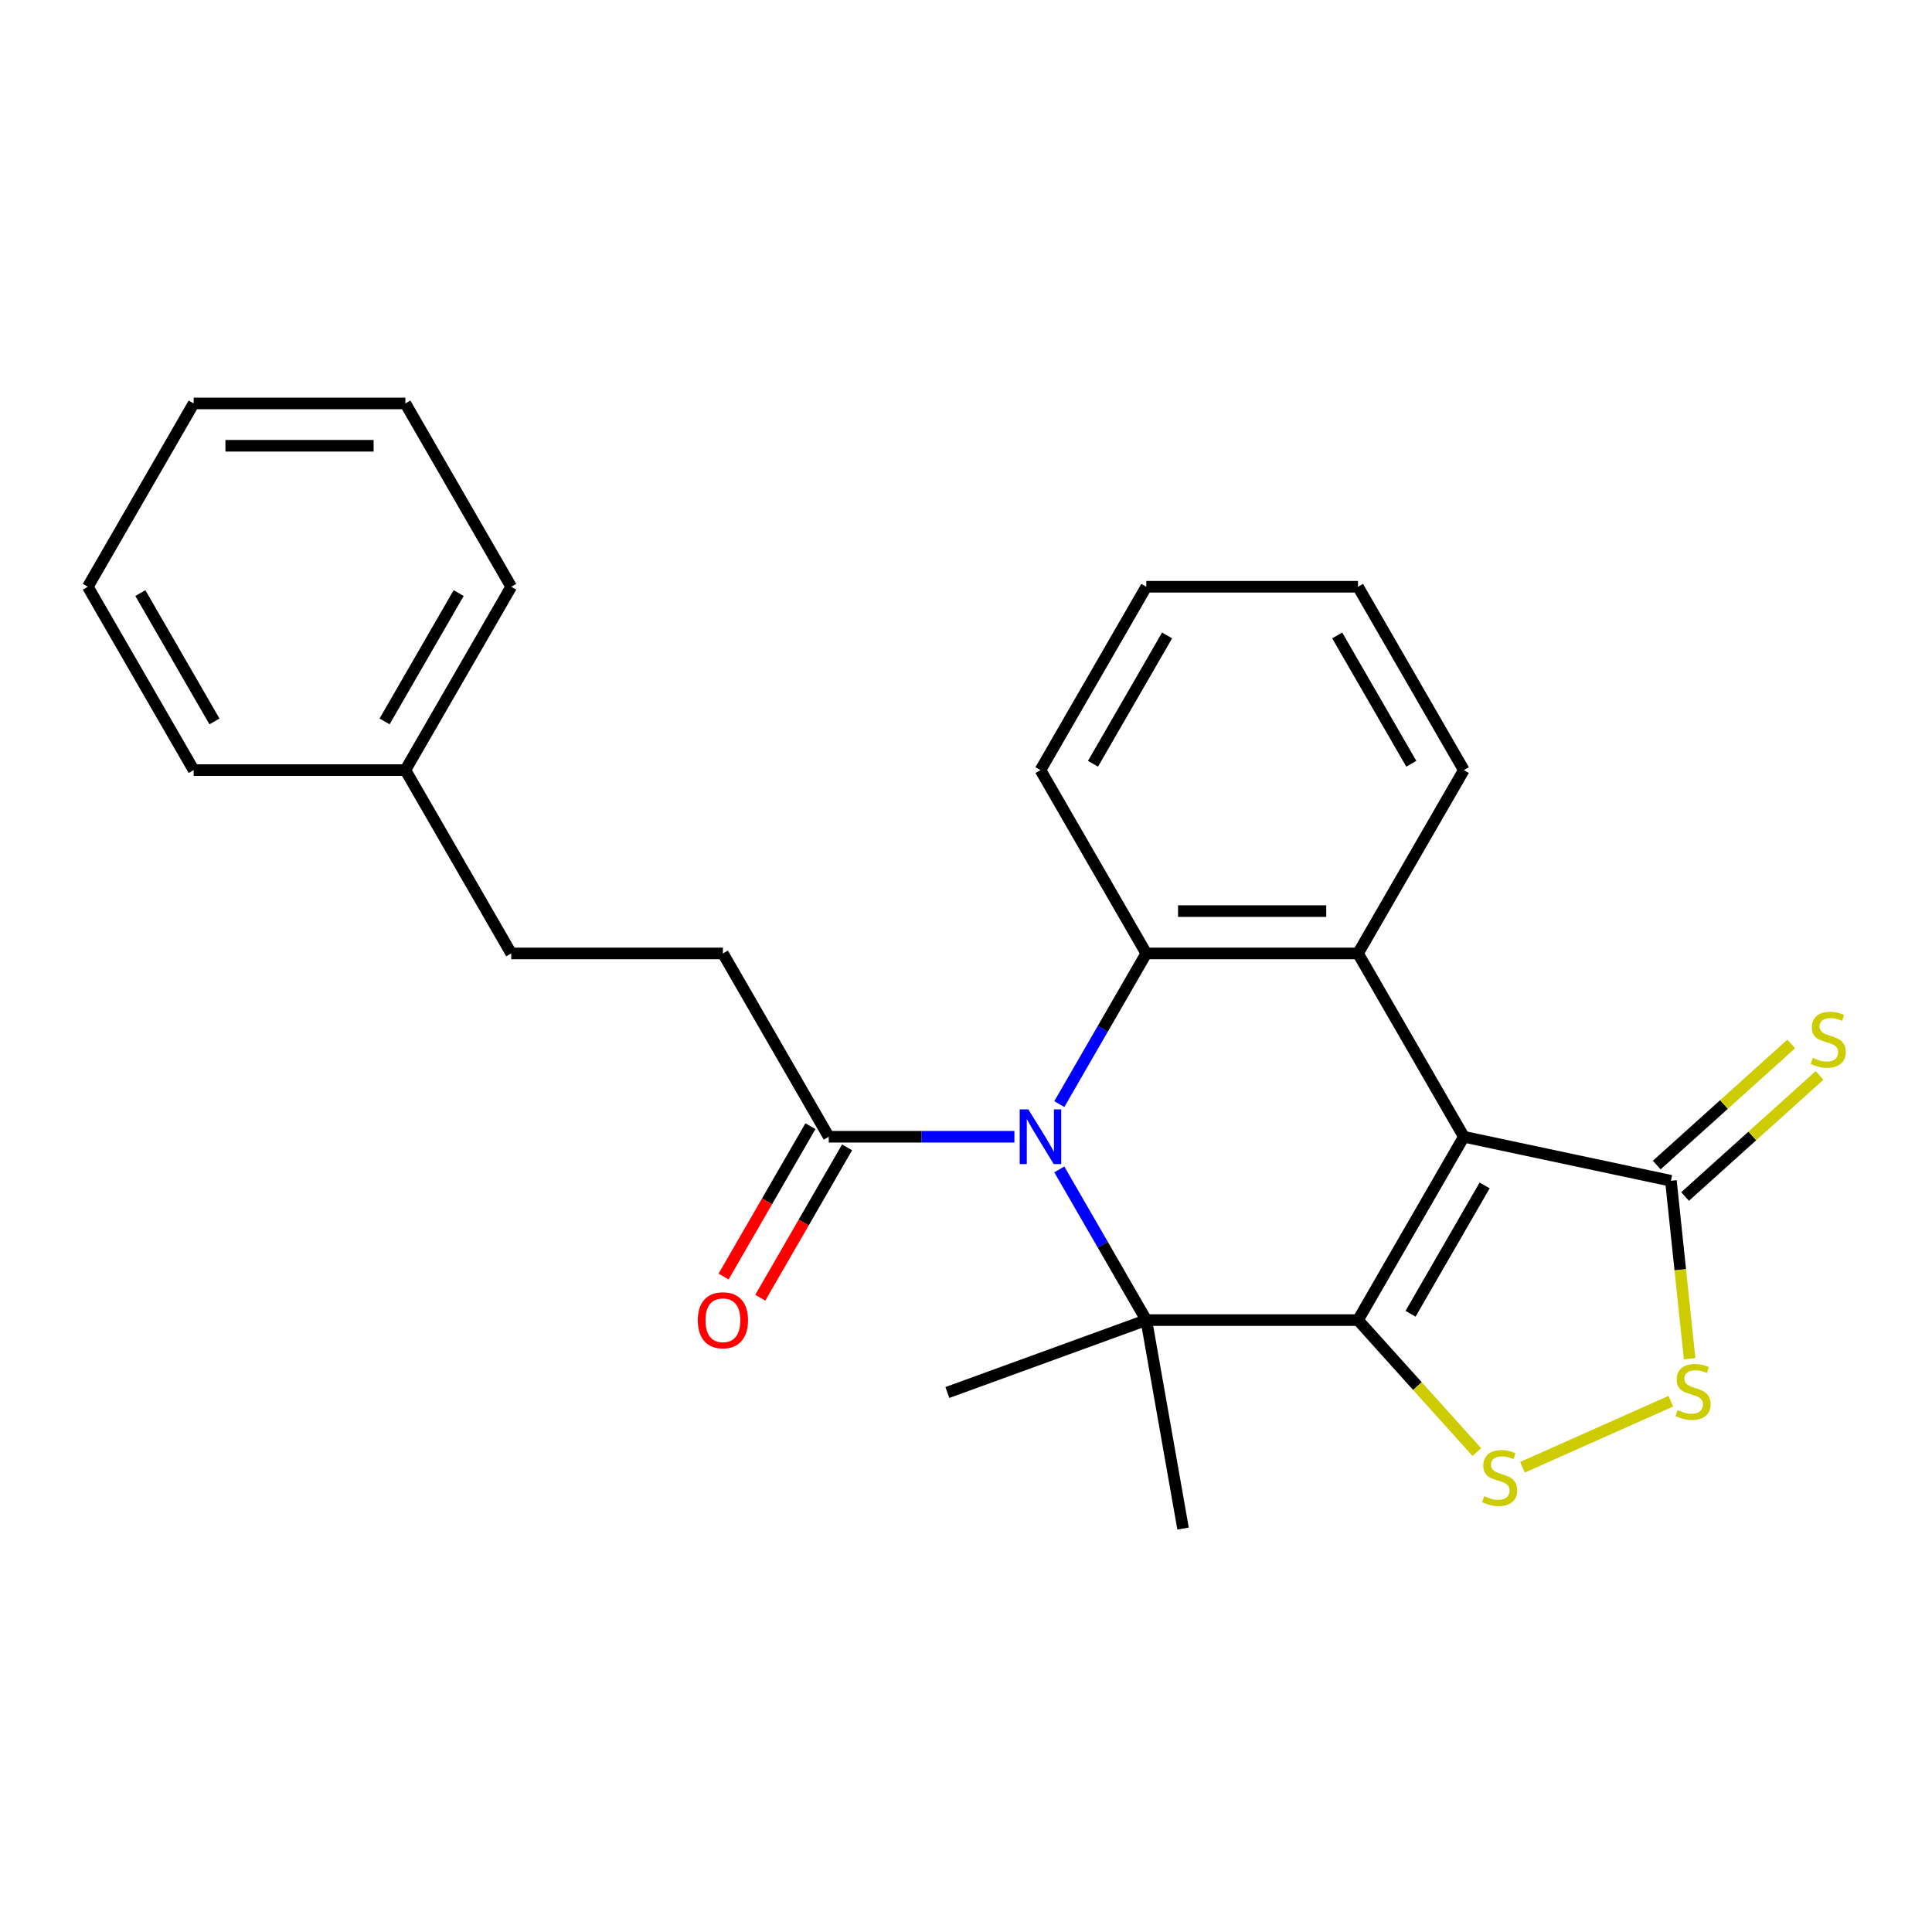 <?xml version='1.0' encoding='iso-8859-1'?>
<svg version='1.1' baseProfile='full'
              xmlns='http://www.w3.org/2000/svg'
                      xmlns:rdkit='http://www.rdkit.org/xml'
                      xmlns:xlink='http://www.w3.org/1999/xlink'
                  xml:space='preserve'
width='1000px' height='1000px' viewBox='0 0 1000 1000'>
<!-- END OF HEADER -->
<rect style='opacity:1.0;fill:#FFFFFF;stroke:none' width='1000' height='1000' x='0' y='0'> </rect>
<path class='bond-0' d='M 702.896,683.279 L 757.683,588.386' style='fill:none;fill-rule:evenodd;stroke:#000000;stroke-width:6px;stroke-linecap:butt;stroke-linejoin:miter;stroke-opacity:1' />
<path class='bond-0' d='M 730.093,680.003 L 768.444,613.577' style='fill:none;fill-rule:evenodd;stroke:#000000;stroke-width:6px;stroke-linecap:butt;stroke-linejoin:miter;stroke-opacity:1' />
<path class='bond-1' d='M 702.896,683.279 L 593.323,683.279' style='fill:none;fill-rule:evenodd;stroke:#000000;stroke-width:6px;stroke-linecap:butt;stroke-linejoin:miter;stroke-opacity:1' />
<path class='bond-2' d='M 702.896,683.279 L 733.646,717.431' style='fill:none;fill-rule:evenodd;stroke:#000000;stroke-width:6px;stroke-linecap:butt;stroke-linejoin:miter;stroke-opacity:1' />
<path class='bond-2' d='M 733.646,717.431 L 764.396,751.582' style='fill:none;fill-rule:evenodd;stroke:#CCCC00;stroke-width:6px;stroke-linecap:butt;stroke-linejoin:miter;stroke-opacity:1' />
<path class='bond-3' d='M 757.683,588.386 L 702.896,493.492' style='fill:none;fill-rule:evenodd;stroke:#000000;stroke-width:6px;stroke-linecap:butt;stroke-linejoin:miter;stroke-opacity:1' />
<path class='bond-4' d='M 757.683,588.386 L 864.862,611.168' style='fill:none;fill-rule:evenodd;stroke:#000000;stroke-width:6px;stroke-linecap:butt;stroke-linejoin:miter;stroke-opacity:1' />
<path class='bond-5' d='M 548.293,605.285 L 570.808,644.282' style='fill:none;fill-rule:evenodd;stroke:#0000FF;stroke-width:6px;stroke-linecap:butt;stroke-linejoin:miter;stroke-opacity:1' />
<path class='bond-5' d='M 570.808,644.282 L 593.323,683.279' style='fill:none;fill-rule:evenodd;stroke:#000000;stroke-width:6px;stroke-linecap:butt;stroke-linejoin:miter;stroke-opacity:1' />
<path class='bond-6' d='M 548.293,571.487 L 570.808,532.489' style='fill:none;fill-rule:evenodd;stroke:#0000FF;stroke-width:6px;stroke-linecap:butt;stroke-linejoin:miter;stroke-opacity:1' />
<path class='bond-6' d='M 570.808,532.489 L 593.323,493.492' style='fill:none;fill-rule:evenodd;stroke:#000000;stroke-width:6px;stroke-linecap:butt;stroke-linejoin:miter;stroke-opacity:1' />
<path class='bond-7' d='M 525.057,588.386 L 477.009,588.386' style='fill:none;fill-rule:evenodd;stroke:#0000FF;stroke-width:6px;stroke-linecap:butt;stroke-linejoin:miter;stroke-opacity:1' />
<path class='bond-7' d='M 477.009,588.386 L 428.962,588.386' style='fill:none;fill-rule:evenodd;stroke:#000000;stroke-width:6px;stroke-linecap:butt;stroke-linejoin:miter;stroke-opacity:1' />
<path class='bond-8' d='M 593.323,683.279 L 490.357,720.756' style='fill:none;fill-rule:evenodd;stroke:#000000;stroke-width:6px;stroke-linecap:butt;stroke-linejoin:miter;stroke-opacity:1' />
<path class='bond-9' d='M 593.323,683.279 L 612.35,791.188' style='fill:none;fill-rule:evenodd;stroke:#000000;stroke-width:6px;stroke-linecap:butt;stroke-linejoin:miter;stroke-opacity:1' />
<path class='bond-10' d='M 702.896,493.492 L 757.683,398.599' style='fill:none;fill-rule:evenodd;stroke:#000000;stroke-width:6px;stroke-linecap:butt;stroke-linejoin:miter;stroke-opacity:1' />
<path class='bond-11' d='M 702.896,493.492 L 593.323,493.492' style='fill:none;fill-rule:evenodd;stroke:#000000;stroke-width:6px;stroke-linecap:butt;stroke-linejoin:miter;stroke-opacity:1' />
<path class='bond-11' d='M 686.46,471.578 L 609.759,471.578' style='fill:none;fill-rule:evenodd;stroke:#000000;stroke-width:6px;stroke-linecap:butt;stroke-linejoin:miter;stroke-opacity:1' />
<path class='bond-12' d='M 593.323,493.492 L 538.536,398.599' style='fill:none;fill-rule:evenodd;stroke:#000000;stroke-width:6px;stroke-linecap:butt;stroke-linejoin:miter;stroke-opacity:1' />
<path class='bond-13' d='M 788.035,759.446 L 864.82,725.259' style='fill:none;fill-rule:evenodd;stroke:#CCCC00;stroke-width:6px;stroke-linecap:butt;stroke-linejoin:miter;stroke-opacity:1' />
<path class='bond-14' d='M 872.194,619.31 L 906.999,587.972' style='fill:none;fill-rule:evenodd;stroke:#000000;stroke-width:6px;stroke-linecap:butt;stroke-linejoin:miter;stroke-opacity:1' />
<path class='bond-14' d='M 906.999,587.972 L 941.804,556.634' style='fill:none;fill-rule:evenodd;stroke:#CCCC00;stroke-width:6px;stroke-linecap:butt;stroke-linejoin:miter;stroke-opacity:1' />
<path class='bond-14' d='M 857.531,603.025 L 892.335,571.686' style='fill:none;fill-rule:evenodd;stroke:#000000;stroke-width:6px;stroke-linecap:butt;stroke-linejoin:miter;stroke-opacity:1' />
<path class='bond-14' d='M 892.335,571.686 L 927.14,540.348' style='fill:none;fill-rule:evenodd;stroke:#CCCC00;stroke-width:6px;stroke-linecap:butt;stroke-linejoin:miter;stroke-opacity:1' />
<path class='bond-15' d='M 864.862,611.168 L 869.703,657.225' style='fill:none;fill-rule:evenodd;stroke:#000000;stroke-width:6px;stroke-linecap:butt;stroke-linejoin:miter;stroke-opacity:1' />
<path class='bond-15' d='M 869.703,657.225 L 874.544,703.282' style='fill:none;fill-rule:evenodd;stroke:#CCCC00;stroke-width:6px;stroke-linecap:butt;stroke-linejoin:miter;stroke-opacity:1' />
<path class='bond-16' d='M 419.473,582.907 L 397.004,621.824' style='fill:none;fill-rule:evenodd;stroke:#000000;stroke-width:6px;stroke-linecap:butt;stroke-linejoin:miter;stroke-opacity:1' />
<path class='bond-16' d='M 397.004,621.824 L 374.535,660.741' style='fill:none;fill-rule:evenodd;stroke:#FF0000;stroke-width:6px;stroke-linecap:butt;stroke-linejoin:miter;stroke-opacity:1' />
<path class='bond-16' d='M 438.452,593.865 L 415.983,632.782' style='fill:none;fill-rule:evenodd;stroke:#000000;stroke-width:6px;stroke-linecap:butt;stroke-linejoin:miter;stroke-opacity:1' />
<path class='bond-16' d='M 415.983,632.782 L 393.514,671.699' style='fill:none;fill-rule:evenodd;stroke:#FF0000;stroke-width:6px;stroke-linecap:butt;stroke-linejoin:miter;stroke-opacity:1' />
<path class='bond-17' d='M 428.962,588.386 L 374.176,493.492' style='fill:none;fill-rule:evenodd;stroke:#000000;stroke-width:6px;stroke-linecap:butt;stroke-linejoin:miter;stroke-opacity:1' />
<path class='bond-18' d='M 374.176,493.492 L 264.602,493.492' style='fill:none;fill-rule:evenodd;stroke:#000000;stroke-width:6px;stroke-linecap:butt;stroke-linejoin:miter;stroke-opacity:1' />
<path class='bond-19' d='M 757.683,398.599 L 702.896,303.705' style='fill:none;fill-rule:evenodd;stroke:#000000;stroke-width:6px;stroke-linecap:butt;stroke-linejoin:miter;stroke-opacity:1' />
<path class='bond-19' d='M 730.487,395.322 L 692.136,328.897' style='fill:none;fill-rule:evenodd;stroke:#000000;stroke-width:6px;stroke-linecap:butt;stroke-linejoin:miter;stroke-opacity:1' />
<path class='bond-20' d='M 538.536,398.599 L 593.323,303.705' style='fill:none;fill-rule:evenodd;stroke:#000000;stroke-width:6px;stroke-linecap:butt;stroke-linejoin:miter;stroke-opacity:1' />
<path class='bond-20' d='M 565.733,395.322 L 604.083,328.897' style='fill:none;fill-rule:evenodd;stroke:#000000;stroke-width:6px;stroke-linecap:butt;stroke-linejoin:miter;stroke-opacity:1' />
<path class='bond-21' d='M 264.602,493.492 L 209.815,398.599' style='fill:none;fill-rule:evenodd;stroke:#000000;stroke-width:6px;stroke-linecap:butt;stroke-linejoin:miter;stroke-opacity:1' />
<path class='bond-22' d='M 209.815,398.599 L 264.602,303.705' style='fill:none;fill-rule:evenodd;stroke:#000000;stroke-width:6px;stroke-linecap:butt;stroke-linejoin:miter;stroke-opacity:1' />
<path class='bond-22' d='M 199.054,373.407 L 237.405,306.982' style='fill:none;fill-rule:evenodd;stroke:#000000;stroke-width:6px;stroke-linecap:butt;stroke-linejoin:miter;stroke-opacity:1' />
<path class='bond-23' d='M 209.815,398.599 L 100.241,398.599' style='fill:none;fill-rule:evenodd;stroke:#000000;stroke-width:6px;stroke-linecap:butt;stroke-linejoin:miter;stroke-opacity:1' />
<path class='bond-24' d='M 264.602,303.705 L 209.815,208.812' style='fill:none;fill-rule:evenodd;stroke:#000000;stroke-width:6px;stroke-linecap:butt;stroke-linejoin:miter;stroke-opacity:1' />
<path class='bond-25' d='M 100.241,398.599 L 45.455,303.705' style='fill:none;fill-rule:evenodd;stroke:#000000;stroke-width:6px;stroke-linecap:butt;stroke-linejoin:miter;stroke-opacity:1' />
<path class='bond-25' d='M 111.002,373.407 L 72.651,306.982' style='fill:none;fill-rule:evenodd;stroke:#000000;stroke-width:6px;stroke-linecap:butt;stroke-linejoin:miter;stroke-opacity:1' />
<path class='bond-26' d='M 593.323,303.705 L 702.896,303.705' style='fill:none;fill-rule:evenodd;stroke:#000000;stroke-width:6px;stroke-linecap:butt;stroke-linejoin:miter;stroke-opacity:1' />
<path class='bond-27' d='M 45.455,303.705 L 100.241,208.812' style='fill:none;fill-rule:evenodd;stroke:#000000;stroke-width:6px;stroke-linecap:butt;stroke-linejoin:miter;stroke-opacity:1' />
<path class='bond-28' d='M 209.815,208.812 L 100.241,208.812' style='fill:none;fill-rule:evenodd;stroke:#000000;stroke-width:6px;stroke-linecap:butt;stroke-linejoin:miter;stroke-opacity:1' />
<path class='bond-28' d='M 193.379,230.726 L 116.677,230.726' style='fill:none;fill-rule:evenodd;stroke:#000000;stroke-width:6px;stroke-linecap:butt;stroke-linejoin:miter;stroke-opacity:1' />
<path  class='atom-2' d='M 532.276 574.226
L 541.556 589.226
Q 542.476 590.706, 543.956 593.386
Q 545.436 596.066, 545.516 596.226
L 545.516 574.226
L 549.276 574.226
L 549.276 602.546
L 545.396 602.546
L 535.436 586.146
Q 534.276 584.226, 533.036 582.026
Q 531.836 579.826, 531.476 579.146
L 531.476 602.546
L 527.796 602.546
L 527.796 574.226
L 532.276 574.226
' fill='#0000FF'/>
<path  class='atom-6' d='M 768.216 774.429
Q 768.536 774.549, 769.856 775.109
Q 771.176 775.669, 772.616 776.029
Q 774.096 776.349, 775.536 776.349
Q 778.216 776.349, 779.776 775.069
Q 781.336 773.749, 781.336 771.469
Q 781.336 769.909, 780.536 768.949
Q 779.776 767.989, 778.576 767.469
Q 777.376 766.949, 775.376 766.349
Q 772.856 765.589, 771.336 764.869
Q 769.856 764.149, 768.776 762.629
Q 767.736 761.109, 767.736 758.549
Q 767.736 754.989, 770.136 752.789
Q 772.576 750.589, 777.376 750.589
Q 780.656 750.589, 784.376 752.149
L 783.456 755.229
Q 780.056 753.829, 777.496 753.829
Q 774.736 753.829, 773.216 754.989
Q 771.696 756.109, 771.736 758.069
Q 771.736 759.589, 772.496 760.509
Q 773.296 761.429, 774.416 761.949
Q 775.576 762.469, 777.496 763.069
Q 780.056 763.869, 781.576 764.669
Q 783.096 765.469, 784.176 767.109
Q 785.296 768.709, 785.296 771.469
Q 785.296 775.389, 782.656 777.509
Q 780.056 779.589, 775.696 779.589
Q 773.176 779.589, 771.256 779.029
Q 769.376 778.509, 767.136 777.589
L 768.216 774.429
' fill='#CCCC00'/>
<path  class='atom-8' d='M 868.316 729.861
Q 868.636 729.981, 869.956 730.541
Q 871.276 731.101, 872.716 731.461
Q 874.196 731.781, 875.636 731.781
Q 878.316 731.781, 879.876 730.501
Q 881.436 729.181, 881.436 726.901
Q 881.436 725.341, 880.636 724.381
Q 879.876 723.421, 878.676 722.901
Q 877.476 722.381, 875.476 721.781
Q 872.956 721.021, 871.436 720.301
Q 869.956 719.581, 868.876 718.061
Q 867.836 716.541, 867.836 713.981
Q 867.836 710.421, 870.236 708.221
Q 872.676 706.021, 877.476 706.021
Q 880.756 706.021, 884.476 707.581
L 883.556 710.661
Q 880.156 709.261, 877.596 709.261
Q 874.836 709.261, 873.316 710.421
Q 871.796 711.541, 871.836 713.501
Q 871.836 715.021, 872.596 715.941
Q 873.396 716.861, 874.516 717.381
Q 875.676 717.901, 877.596 718.501
Q 880.156 719.301, 881.676 720.101
Q 883.196 720.901, 884.276 722.541
Q 885.396 724.141, 885.396 726.901
Q 885.396 730.821, 882.756 732.941
Q 880.156 735.021, 875.796 735.021
Q 873.276 735.021, 871.356 734.461
Q 869.476 733.941, 867.236 733.021
L 868.316 729.861
' fill='#CCCC00'/>
<path  class='atom-10' d='M 938.292 547.568
Q 938.612 547.688, 939.932 548.248
Q 941.252 548.808, 942.692 549.168
Q 944.172 549.488, 945.612 549.488
Q 948.292 549.488, 949.852 548.208
Q 951.412 546.888, 951.412 544.608
Q 951.412 543.048, 950.612 542.088
Q 949.852 541.128, 948.652 540.608
Q 947.452 540.088, 945.452 539.488
Q 942.932 538.728, 941.412 538.008
Q 939.932 537.288, 938.852 535.768
Q 937.812 534.248, 937.812 531.688
Q 937.812 528.128, 940.212 525.928
Q 942.652 523.728, 947.452 523.728
Q 950.732 523.728, 954.452 525.288
L 953.532 528.368
Q 950.132 526.968, 947.572 526.968
Q 944.812 526.968, 943.292 528.128
Q 941.772 529.248, 941.812 531.208
Q 941.812 532.728, 942.572 533.648
Q 943.372 534.568, 944.492 535.088
Q 945.652 535.608, 947.572 536.208
Q 950.132 537.008, 951.652 537.808
Q 953.172 538.608, 954.252 540.248
Q 955.372 541.848, 955.372 544.608
Q 955.372 548.528, 952.732 550.648
Q 950.132 552.728, 945.772 552.728
Q 943.252 552.728, 941.332 552.168
Q 939.452 551.648, 937.212 550.728
L 938.292 547.568
' fill='#CCCC00'/>
<path  class='atom-11' d='M 361.176 683.359
Q 361.176 676.559, 364.536 672.759
Q 367.896 668.959, 374.176 668.959
Q 380.456 668.959, 383.816 672.759
Q 387.176 676.559, 387.176 683.359
Q 387.176 690.239, 383.776 694.159
Q 380.376 698.039, 374.176 698.039
Q 367.936 698.039, 364.536 694.159
Q 361.176 690.279, 361.176 683.359
M 374.176 694.839
Q 378.496 694.839, 380.816 691.959
Q 383.176 689.039, 383.176 683.359
Q 383.176 677.799, 380.816 674.999
Q 378.496 672.159, 374.176 672.159
Q 369.856 672.159, 367.496 674.959
Q 365.176 677.759, 365.176 683.359
Q 365.176 689.079, 367.496 691.959
Q 369.856 694.839, 374.176 694.839
' fill='#FF0000'/>
</svg>
